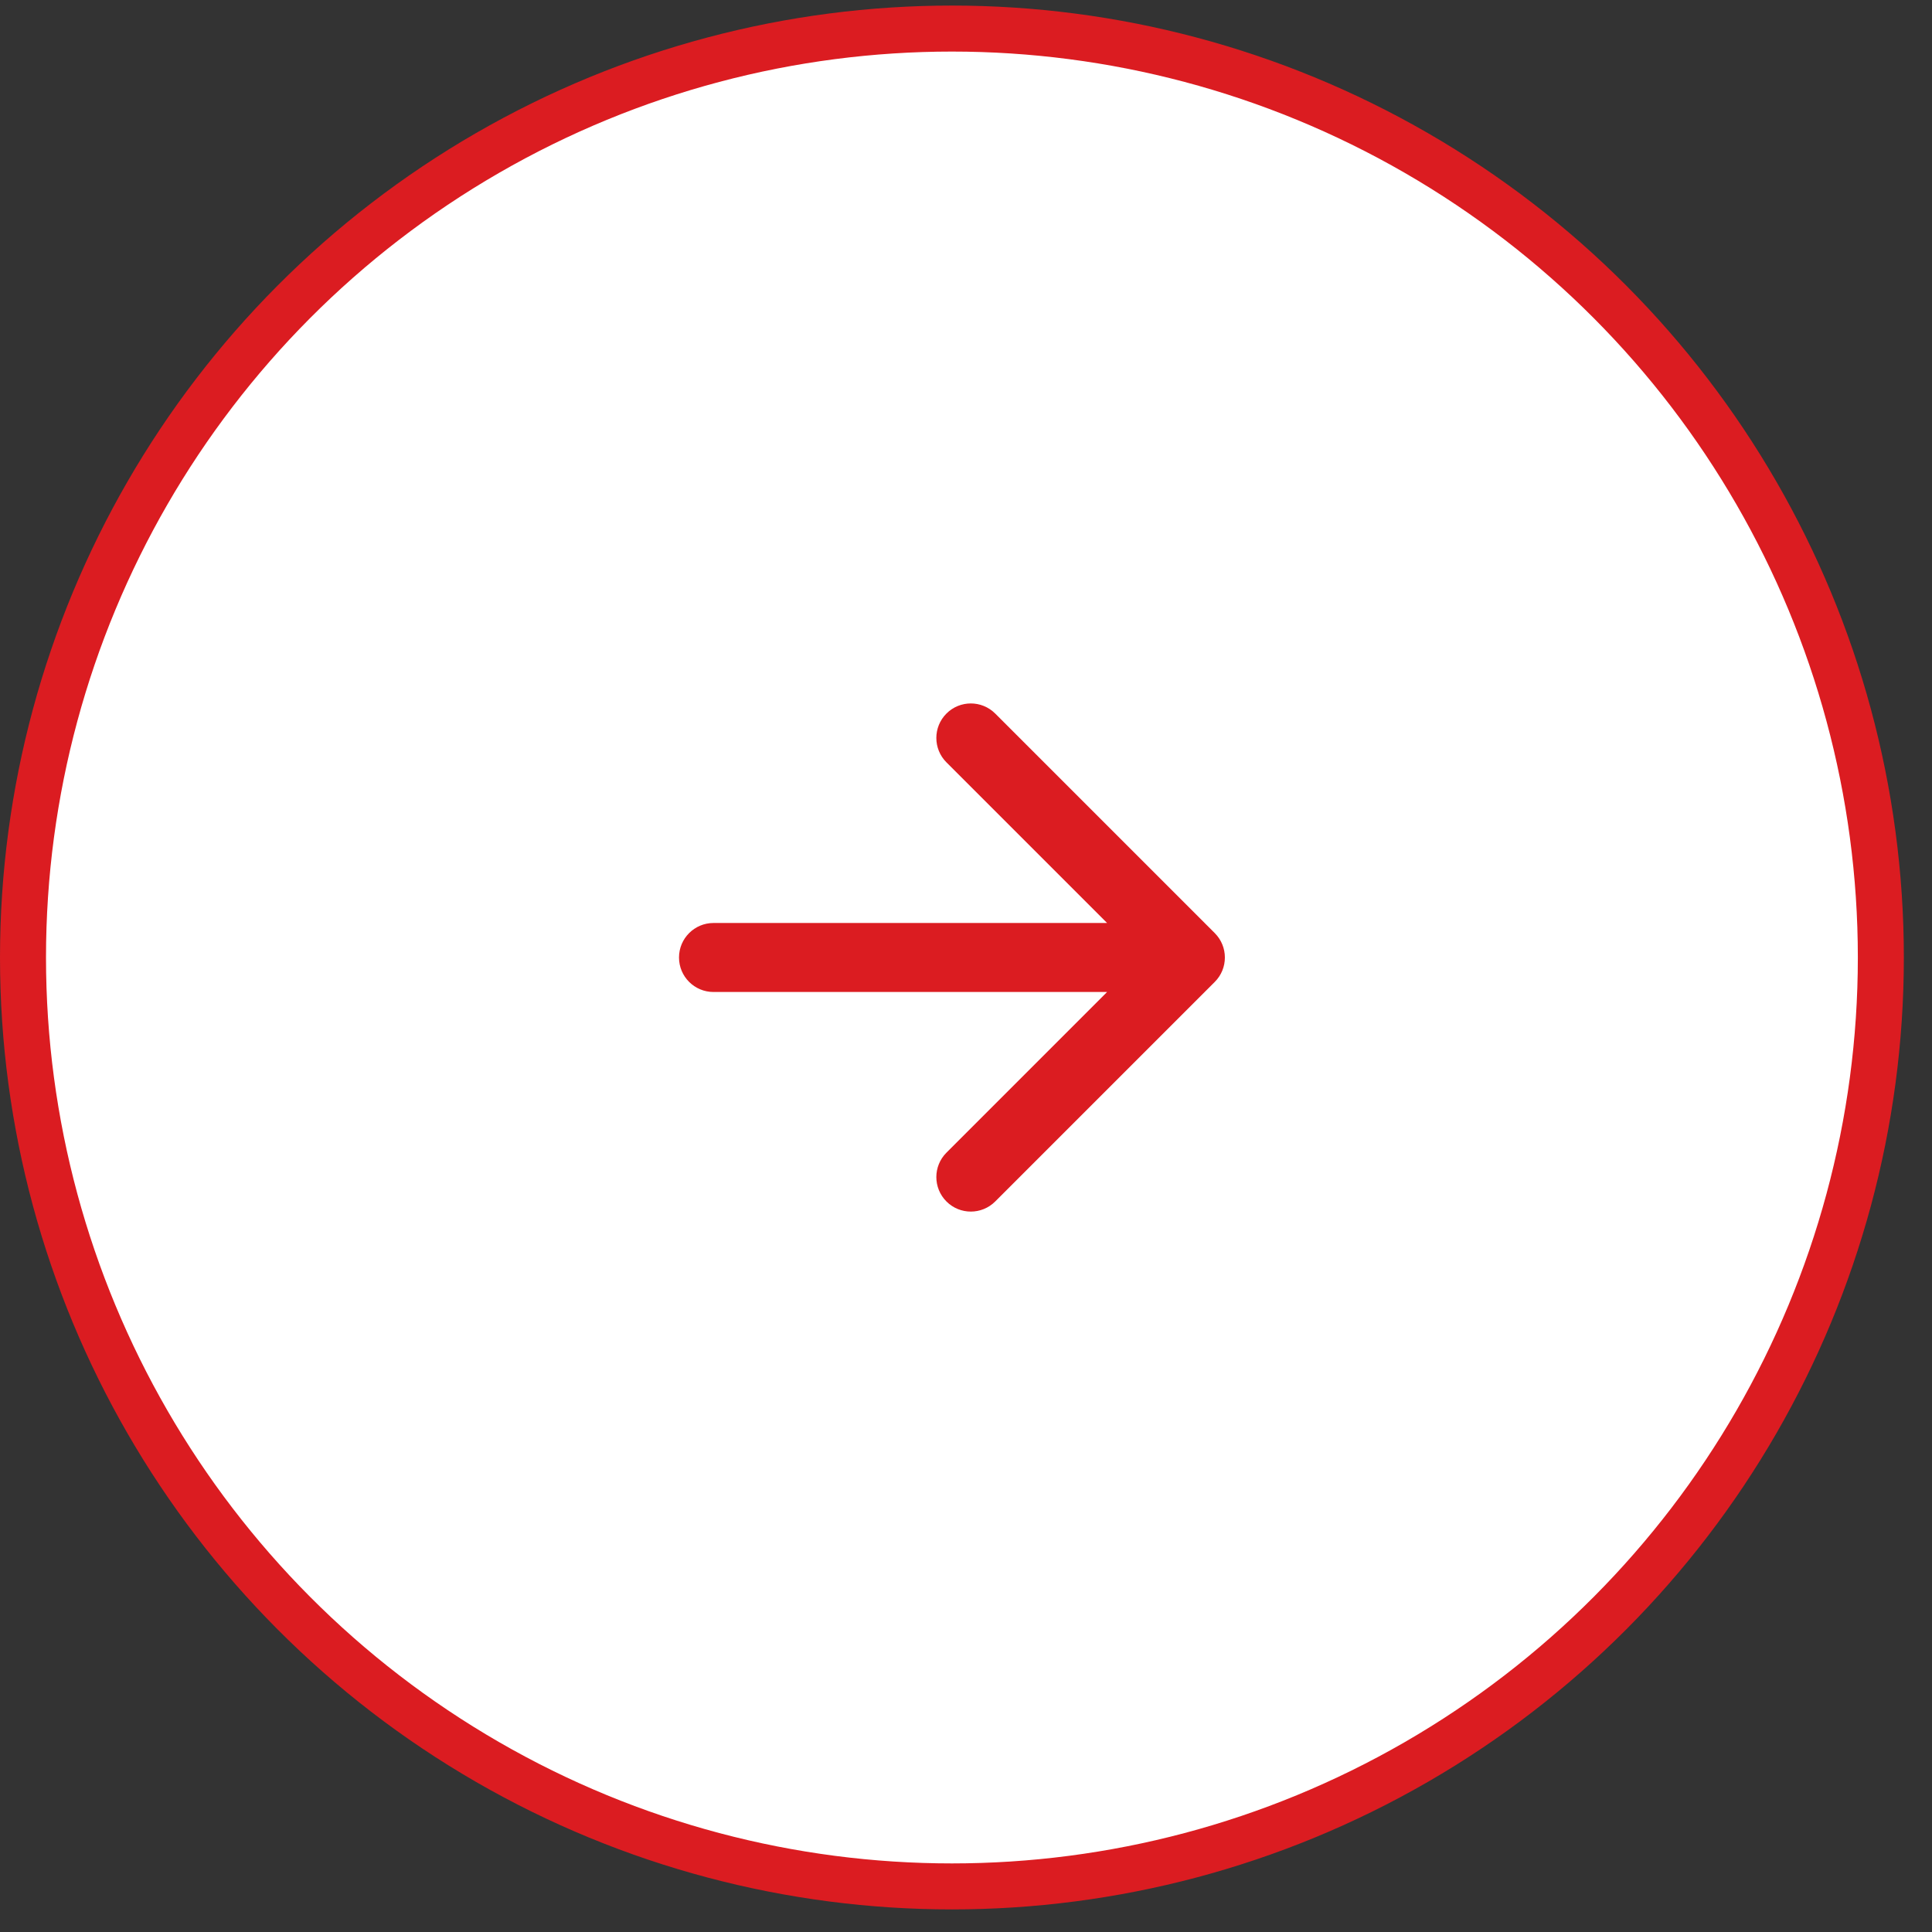 <svg width="42" height="42" viewBox="0 0 42 42" fill="none" xmlns="http://www.w3.org/2000/svg">
<rect x="0" y="0" width="42" height="42" fill="#333333" stroke="none"/>
<circle cx="20.694" cy="20.815" r="20.194" fill="white" stroke="#DB1C21"/>
<path d="M15.511 20.065C15.097 20.065 14.761 20.401 14.761 20.815C14.761 21.23 15.097 21.565 15.511 21.565L15.511 20.065ZM26.408 21.346C26.701 21.053 26.701 20.578 26.408 20.285L21.635 15.512C21.342 15.219 20.867 15.219 20.575 15.512C20.282 15.805 20.282 16.28 20.575 16.573L24.817 20.815L20.575 25.058C20.282 25.351 20.282 25.826 20.575 26.119C20.867 26.412 21.342 26.412 21.635 26.119L26.408 21.346ZM15.511 21.565L25.878 21.565L25.878 20.065L15.511 20.065L15.511 21.565Z" fill="#DB1C21"/>
</svg>
